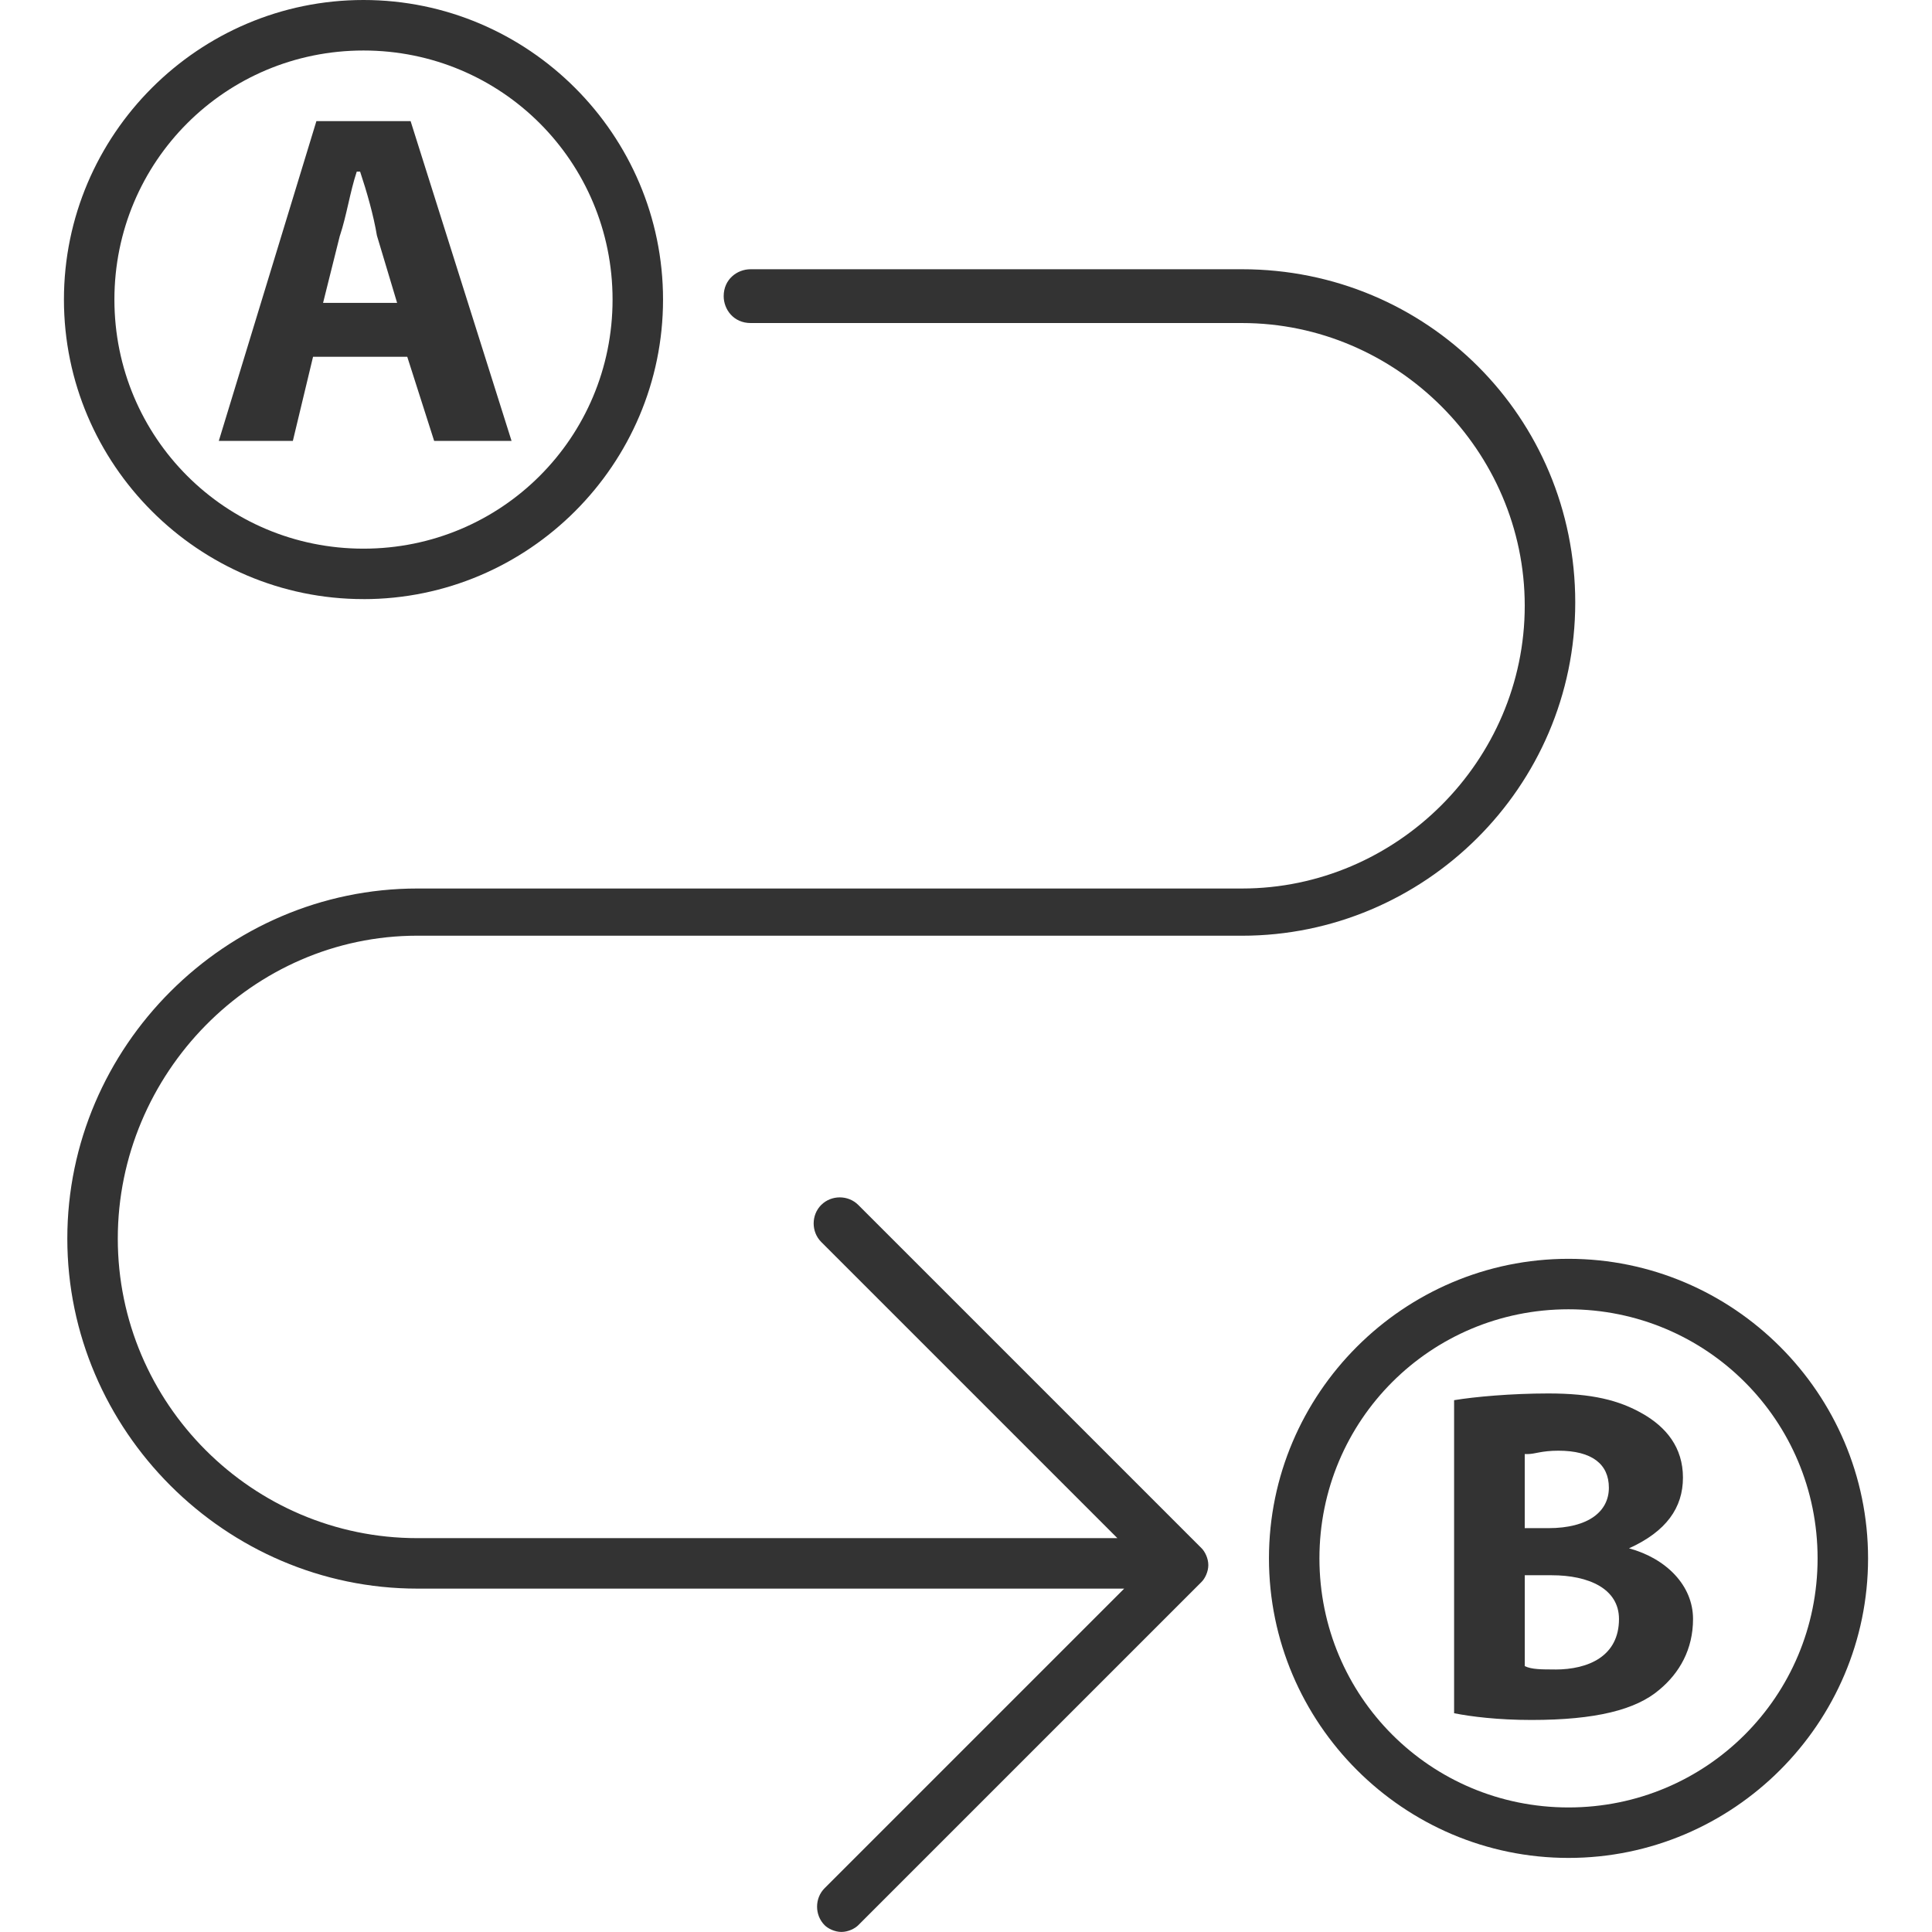 <!-- Generated by IcoMoon.io -->
<svg version="1.1" xmlns="http://www.w3.org/2000/svg" width="64" height="64" viewBox="0 0 64 64">
<path fill="#333" d="M12.041 19.847c5.463 0 9.923-4.46 9.923-9.923s-4.459-9.924-9.923-9.924-9.923 4.46-9.923 9.923 4.46 9.923 9.923 9.923zM12.041 1.673c4.571 0 8.251 3.68 8.251 8.251s-3.68 8.251-8.251 8.251-8.251-3.68-8.251-8.251 3.68-8.251 8.251-8.251z"></path>
<path fill="#333" d="M10.37 11.819h3.121l0.891 2.787h2.564l-3.344-10.593h-3.121l-3.233 10.593h2.453l0.669-2.787zM11.261 7.804c0.223-0.669 0.334-1.45 0.557-2.119h0.111c0.223 0.669 0.446 1.45 0.557 2.119l0.669 2.23h-2.453l0.557-2.23z"></path>
<path fill="#333" d="M51.959 41.7c-5.463 0-9.923 4.46-9.923 9.923s4.46 9.923 9.923 9.923 9.923-4.46 9.923-9.923-4.46-9.923-9.923-9.923zM51.959 59.874c-4.571 0-8.251-3.68-8.251-8.251s3.68-8.251 8.251-8.251 8.251 3.68 8.251 8.251-3.68 8.251-8.251 8.251z"></path>
<path fill="#333" d="M53.966 51.289c1.227-0.557 1.784-1.339 1.784-2.341s-0.557-1.673-1.339-2.119c-0.78-0.446-1.673-0.669-3.121-0.669-1.227 0-2.453 0.111-3.121 0.223v10.37c0.557 0.111 1.45 0.223 2.564 0.223 2.119 0 3.457-0.334 4.237-1.003 0.669-0.557 1.114-1.339 1.114-2.341 0-1.114-0.891-2.007-2.119-2.341zM50.509 48.167h0.111c0.223 0 0.446-0.111 1.003-0.111 1.114 0 1.673 0.446 1.673 1.227s-0.669 1.339-2.007 1.339h-0.78v-2.453zM51.513 55.303v0c-0.446 0-0.78 0-1.003-0.111v-3.010h0.891c1.227 0 2.23 0.446 2.23 1.45 0 1.227-1.003 1.673-2.119 1.673z"></path>
<path fill="#333" d="M13.826 30.997v0s27.317 0 27.317 0c6.021 0 11.039-4.906 11.039-11.039s-4.906-11.039-11.039-11.039h-16.279c-0.446 0-0.891 0.334-0.891 0.891 0 0.446 0.334 0.891 0.891 0.891h16.279c5.129 0 9.366 4.237 9.366 9.366s-4.237 9.366-9.366 9.366h-27.317c-6.356 0-11.596 5.24-11.596 11.596s5.24 11.596 11.596 11.596h23.414l-9.923 9.923c-0.334 0.334-0.334 0.891 0 1.227 0.111 0.111 0.334 0.223 0.557 0.223s0.446-0.111 0.557-0.223l11.373-11.373c0.111-0.111 0.223-0.334 0.223-0.557s-0.111-0.446-0.223-0.557l-11.373-11.373c-0.334-0.334-0.891-0.334-1.227 0-0.334 0.334-0.334 0.891 0 1.227l9.811 9.811h-23.19c-5.463 0-9.923-4.46-9.923-9.923s4.46-10.034 9.923-10.034z"></path>
</svg>
